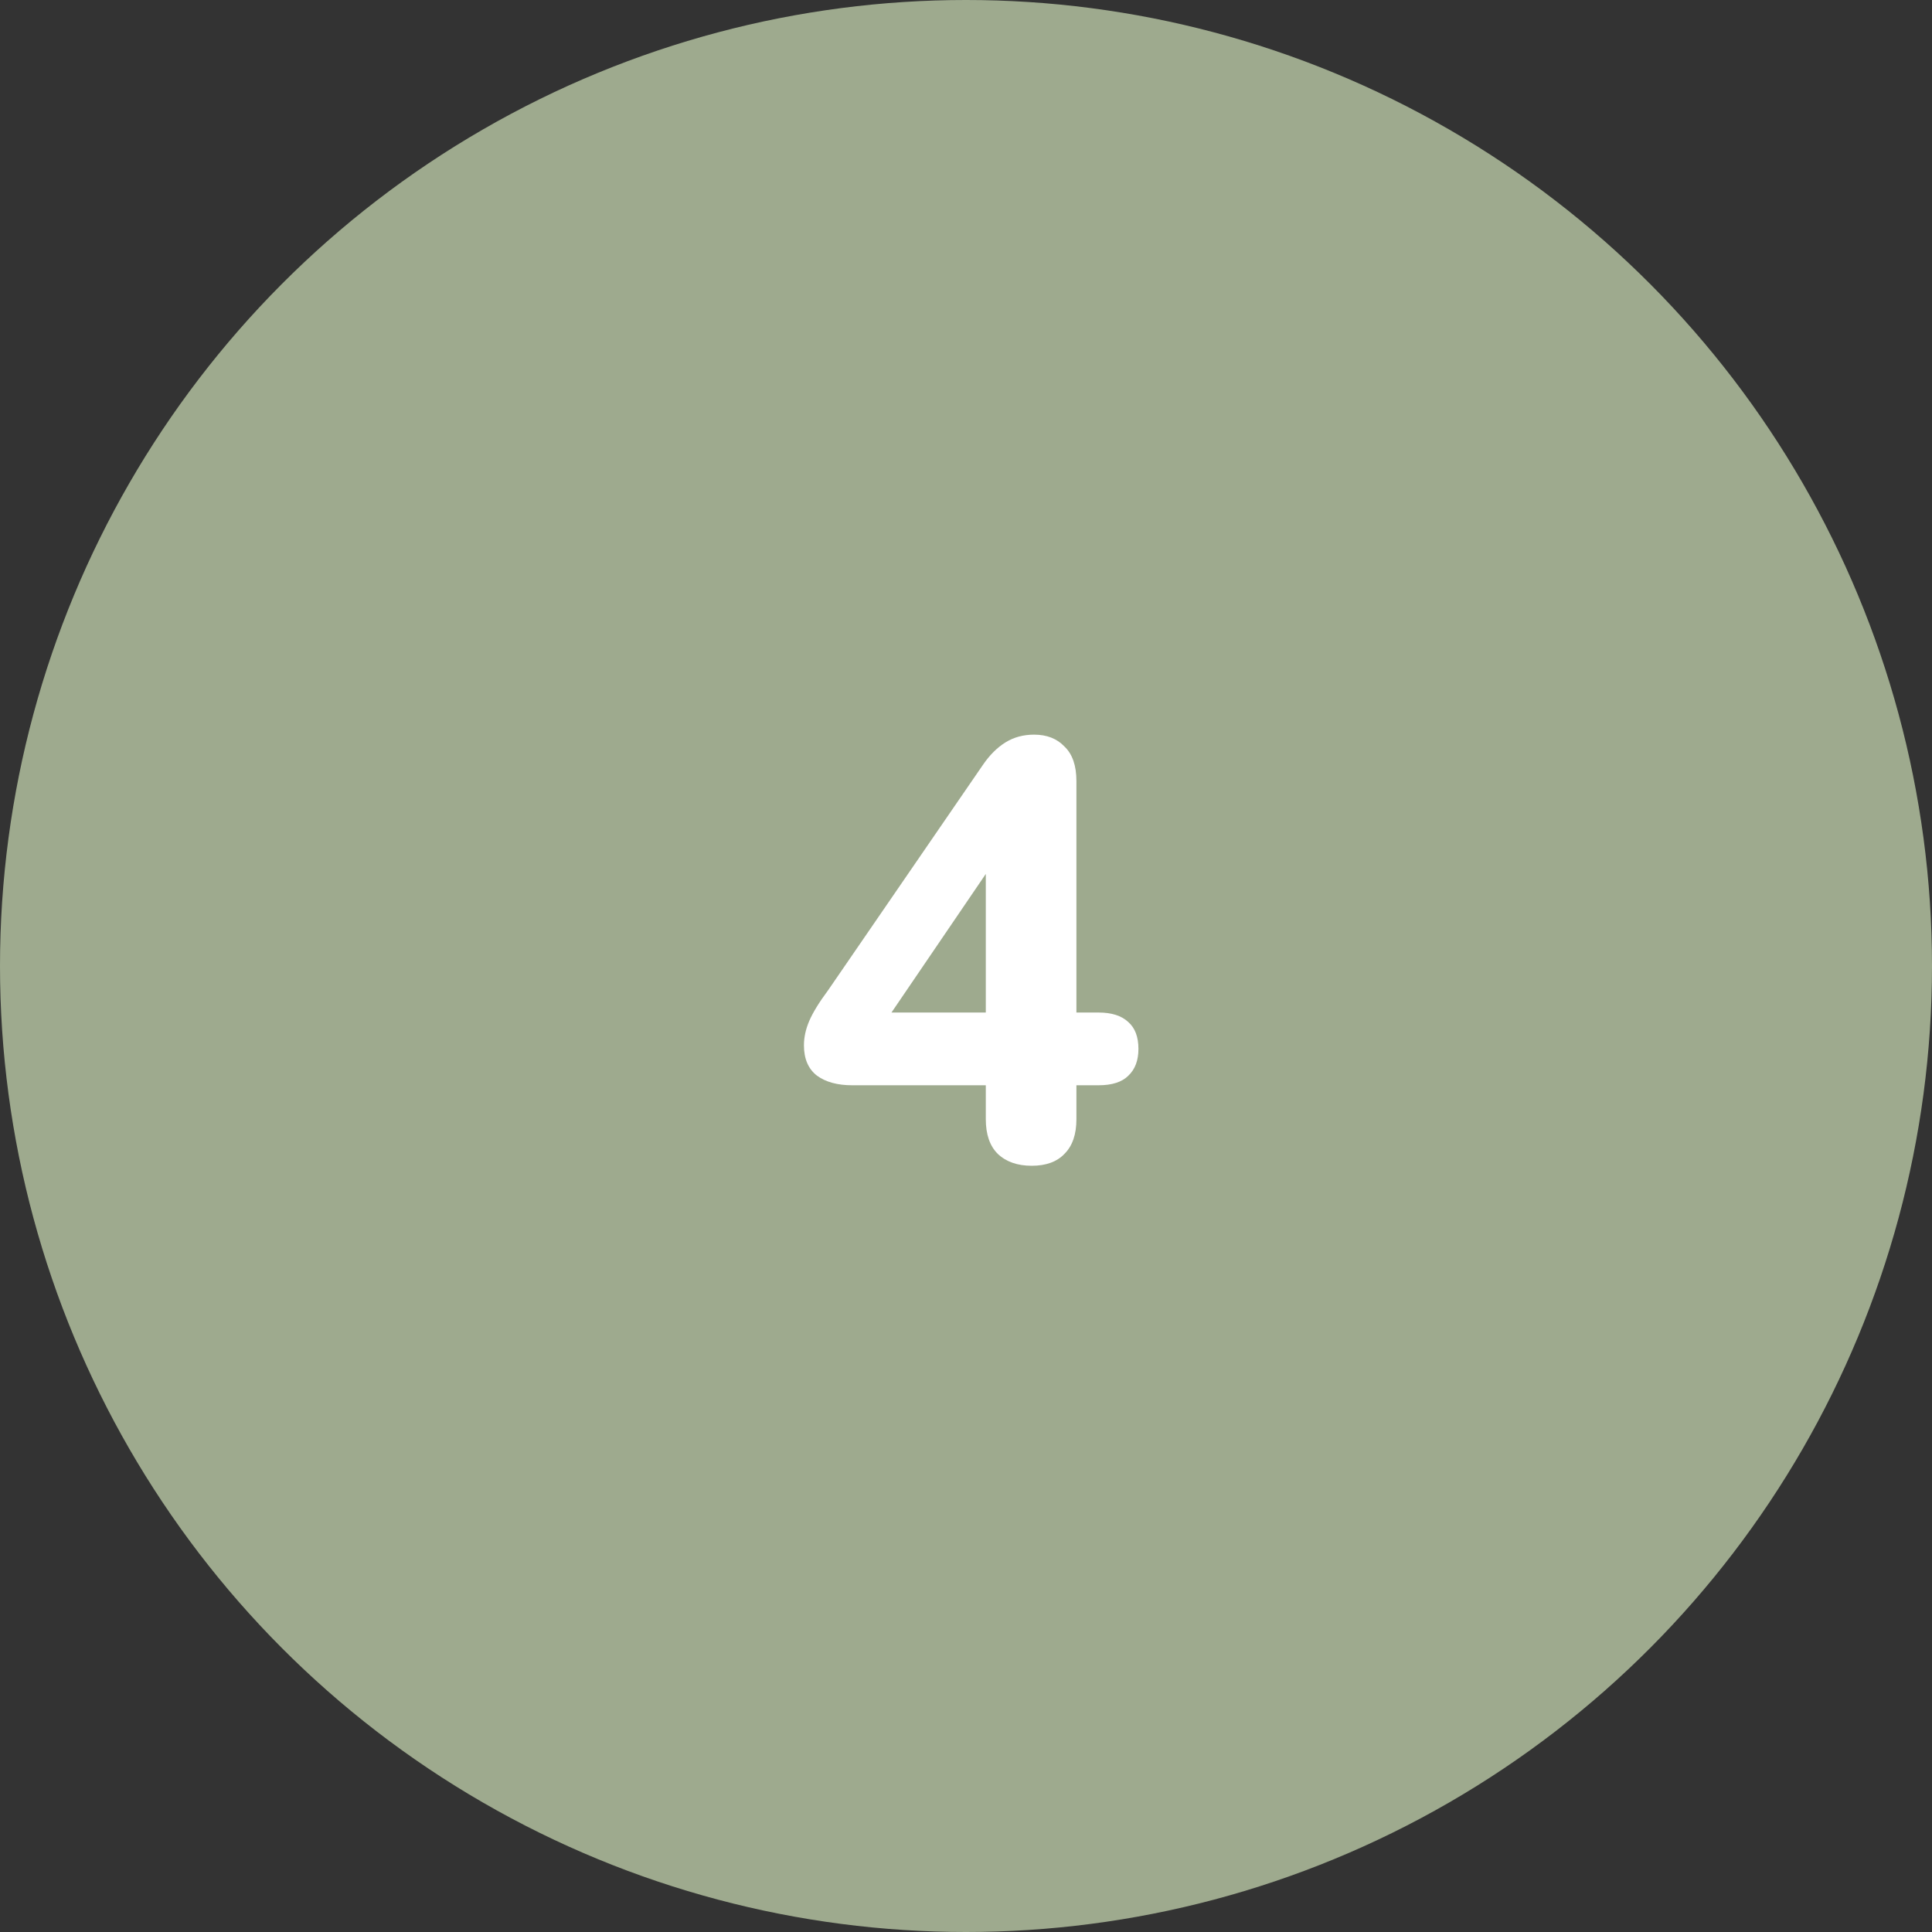 <svg width="60" height="60" viewBox="0 0 60 60" fill="none" xmlns="http://www.w3.org/2000/svg">
<rect x="0" y="0" width="60" height="60" fill="#333333" stroke="none"/>
<circle cx="30" cy="30" r="30" fill="#9EAA8E"/>
<path d="M32.041 36.204C31.596 36.204 31.244 36.08 30.985 35.833C30.738 35.587 30.615 35.228 30.615 34.759V33.704H26.467C26.01 33.704 25.646 33.605 25.374 33.407C25.102 33.198 24.967 32.883 24.967 32.463C24.967 32.216 25.022 31.963 25.133 31.704C25.244 31.445 25.442 31.123 25.726 30.741L30.522 23.759C30.732 23.451 30.967 23.216 31.226 23.056C31.485 22.895 31.781 22.815 32.115 22.815C32.51 22.815 32.825 22.938 33.059 23.185C33.306 23.42 33.429 23.778 33.429 24.259V31.445H34.115C34.522 31.445 34.831 31.543 35.041 31.741C35.251 31.926 35.355 32.204 35.355 32.574C35.355 32.932 35.251 33.21 35.041 33.407C34.843 33.605 34.535 33.704 34.115 33.704H33.429V34.759C33.429 35.228 33.306 35.587 33.059 35.833C32.825 36.08 32.485 36.204 32.041 36.204ZM30.615 31.445V26.352H31.152L27.207 32.148V31.445H30.615Z" fill="white"/>
</svg>
